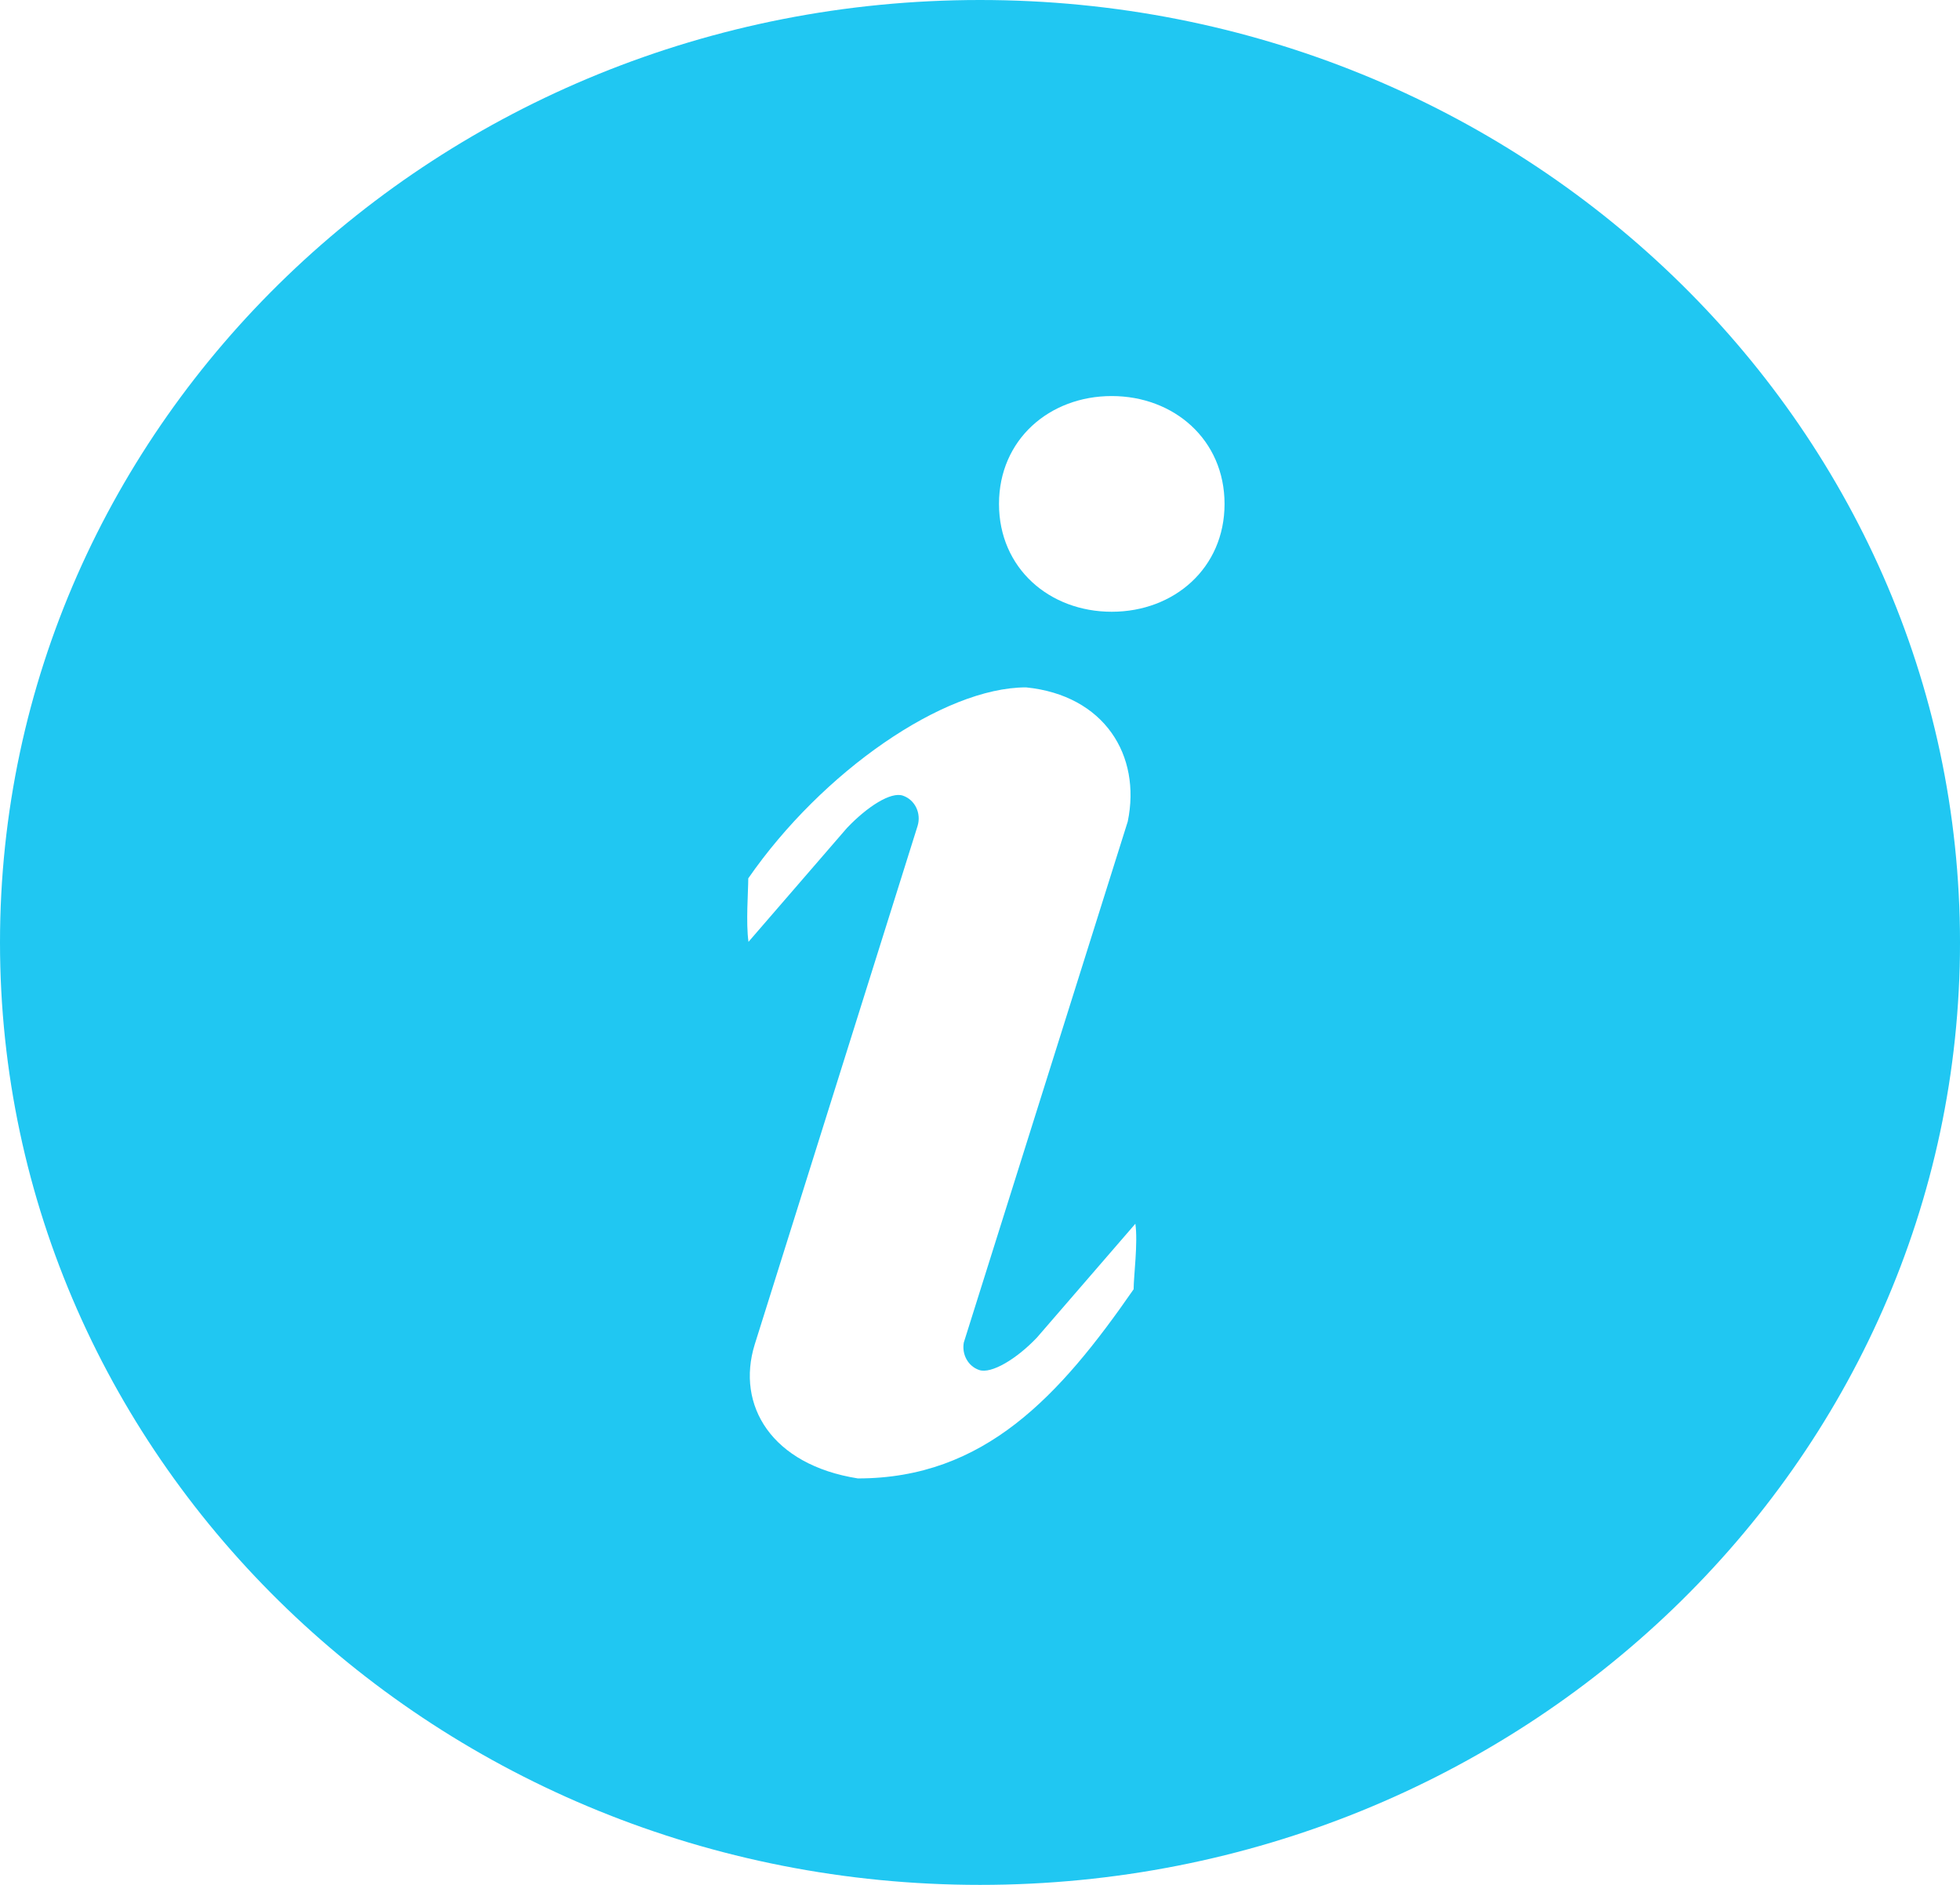 <?xml version="1.0" encoding="UTF-8"?>
<svg width="26px" height="25px" viewBox="0 0 26 25" version="1.1" xmlns="http://www.w3.org/2000/svg" xmlns:xlink="http://www.w3.org/1999/xlink">
    <title>形状</title>
    <g id="页面-1" stroke="none" stroke-width="1" fill="none" fill-rule="evenodd">
        <g id="2-1M站-量程设置-展开" transform="translate(-94, -806)" fill="#20C7F2" fill-rule="nonzero">
            <g id="编组-5" transform="translate(0, 634)">
                <g id="分组" transform="translate(30, 168)">
                    <g id="形状-3" transform="translate(64, 4)">
                        <path d="M13,0 C5.82,0 0,5.598 0,12.5 C0,19.402 5.82,25 13,25 C20.18,25 26,19.405 26,12.5 C26,5.595 20.18,0 13,0 Z M15.038,17.1 C14.057,18.516 13.059,19.609 11.38,19.609 C10.233,19.428 9.763,18.638 10.011,17.834 L12.172,10.955 C12.224,10.785 12.136,10.607 11.977,10.553 C11.818,10.498 11.505,10.698 11.235,10.982 L9.929,12.492 C9.893,12.239 9.926,11.82 9.926,11.65 C10.907,10.234 12.518,9.117 13.611,9.117 C14.65,9.222 15.141,10.019 14.96,10.896 L12.785,17.807 C12.757,17.965 12.842,18.121 12.989,18.171 C13.149,18.226 13.485,18.026 13.756,17.74 L15.061,16.231 C15.097,16.483 15.038,16.929 15.038,17.098 L15.038,17.1 Z M14.747,8.114 C13.921,8.114 13.252,7.537 13.252,6.684 C13.252,5.83 13.922,5.253 14.747,5.253 C15.573,5.253 16.244,5.832 16.244,6.684 C16.244,7.535 15.574,8.114 14.748,8.114 L14.747,8.114 Z" id="形状"></path>
                    </g>
                </g>
            </g>
        </g>
    </g>
</svg>